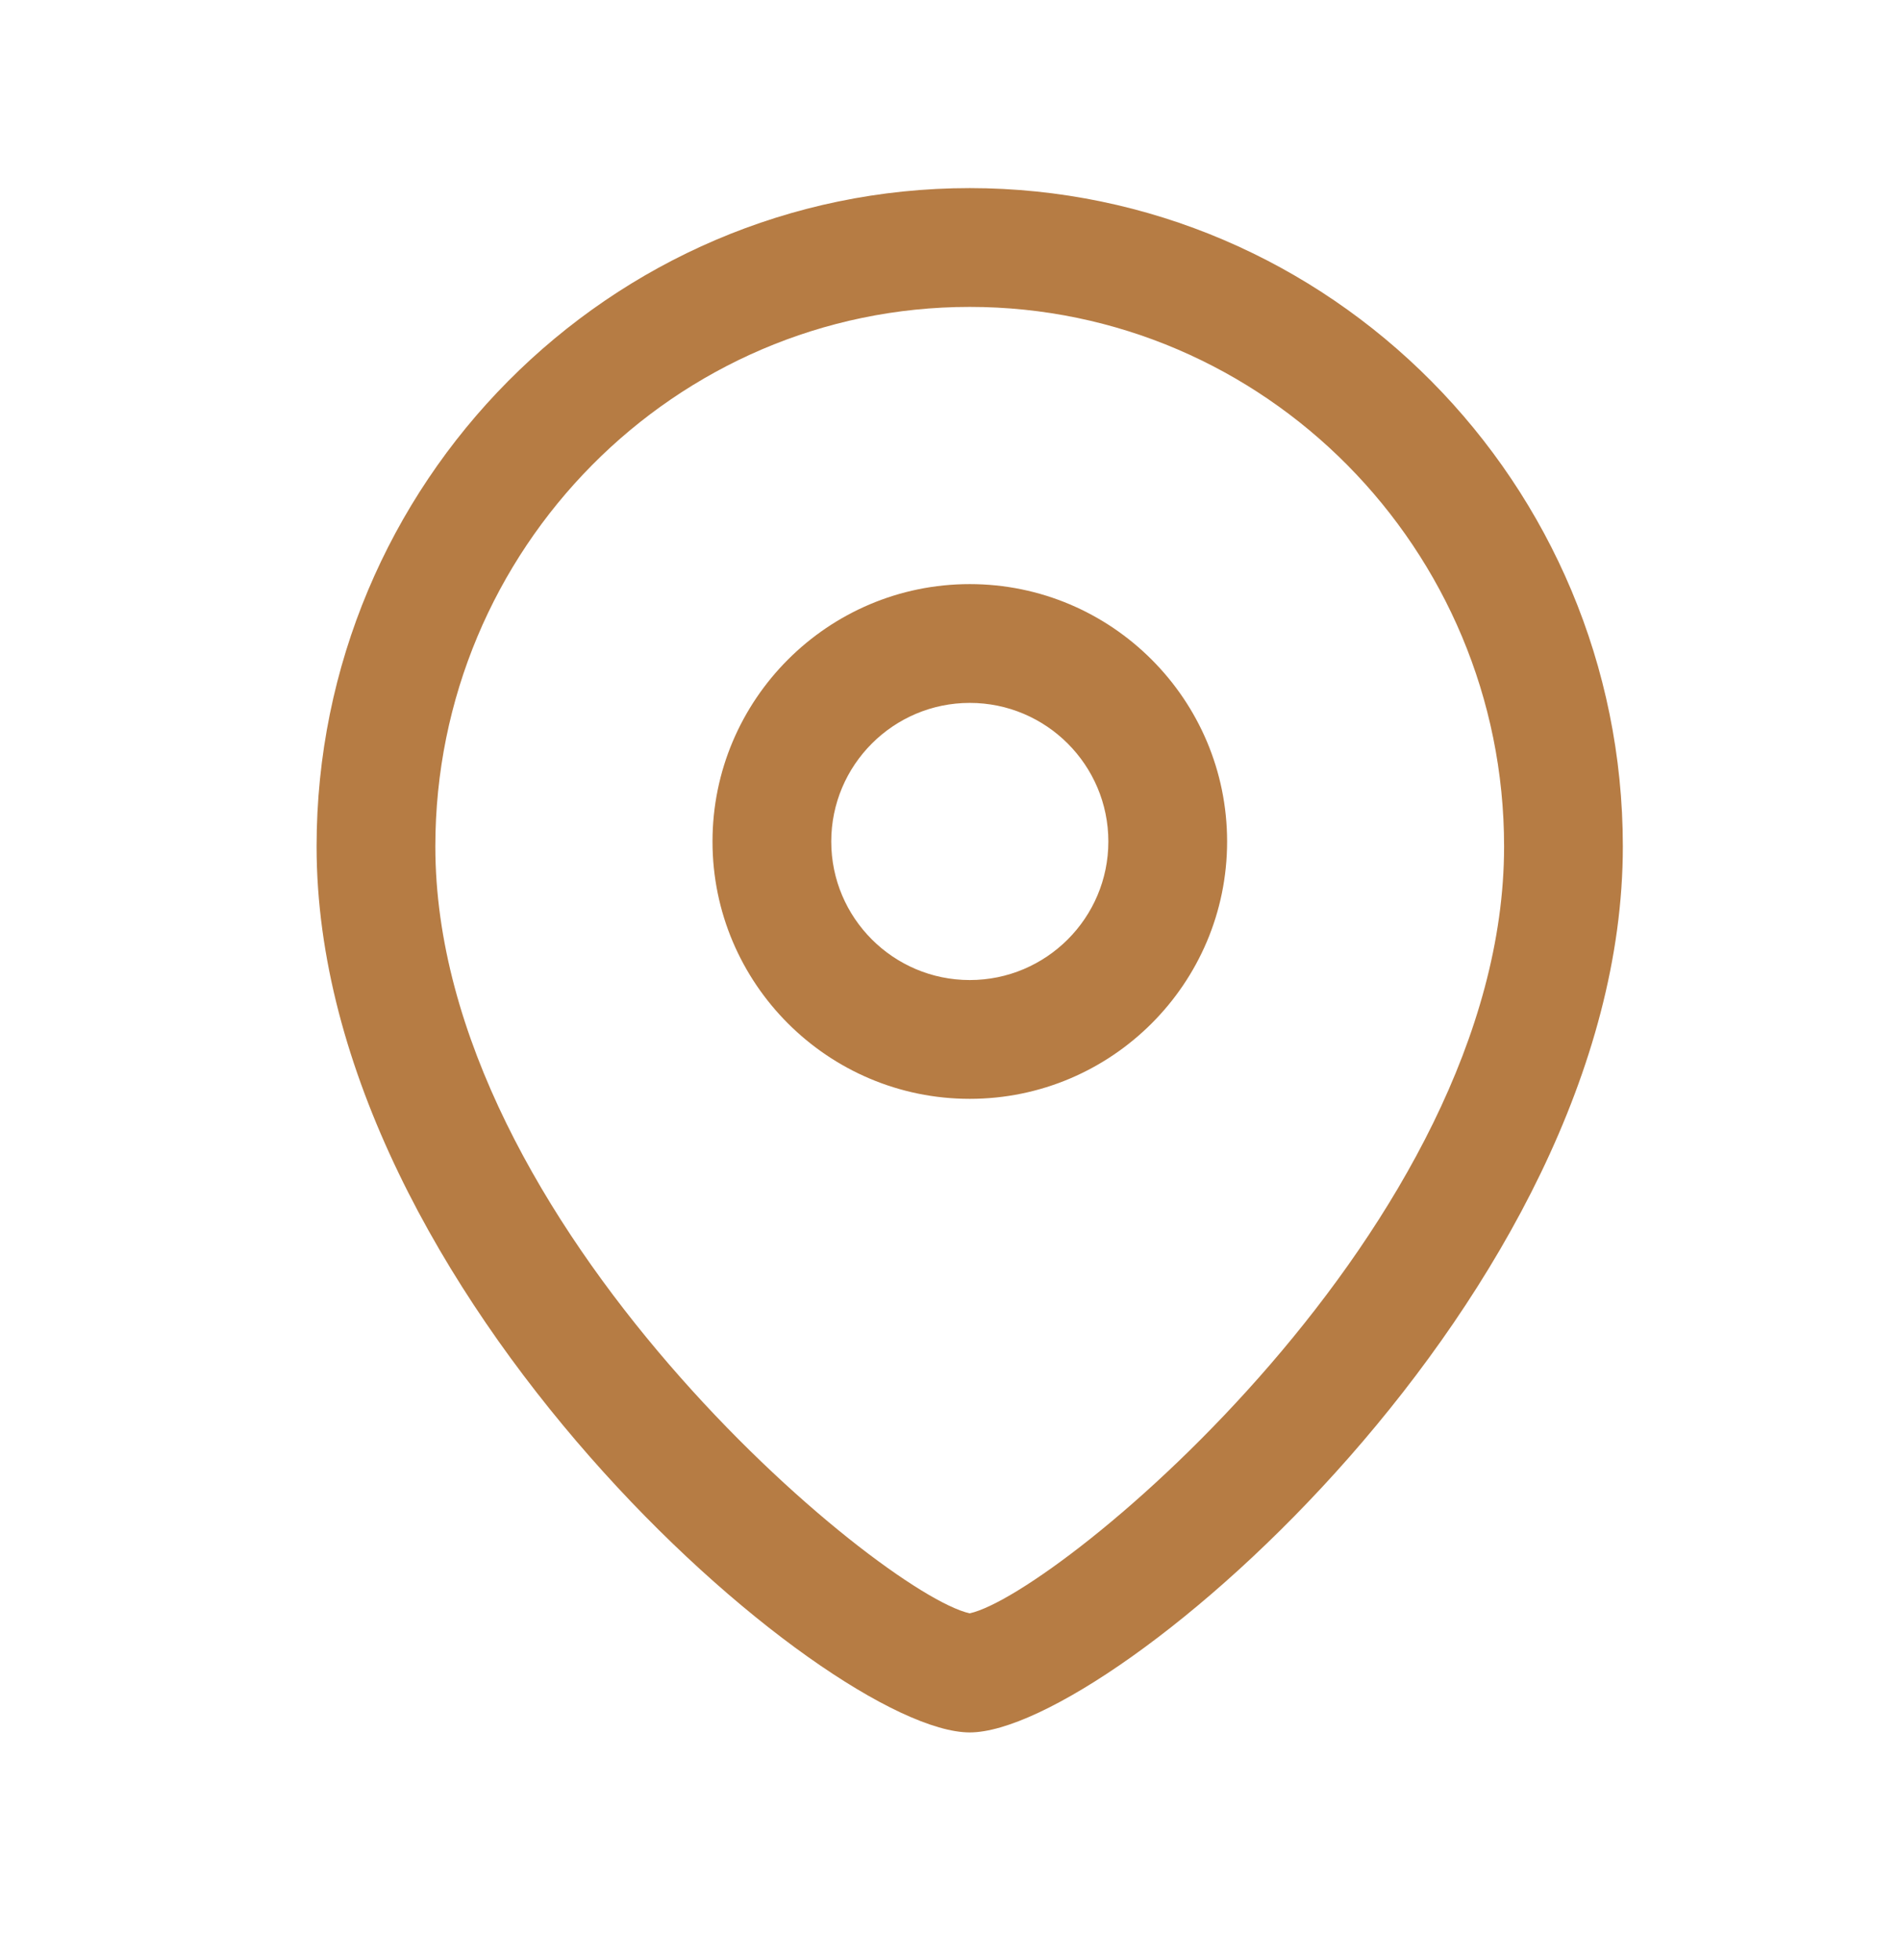 <svg width="32" height="33" viewBox="0 0 32 33" fill="none" xmlns="http://www.w3.org/2000/svg">
<path fill-rule="evenodd" clip-rule="evenodd" d="M16.332 3.167C22.397 3.167 27.332 8.139 27.332 14.251C27.332 21.764 18.724 29.167 16.332 29.167C13.94 29.167 5.332 21.764 5.332 14.251C5.332 8.139 10.267 3.167 16.332 3.167ZM16.332 5.167C11.369 5.167 7.332 9.243 7.332 14.251C7.332 20.623 14.831 26.831 16.332 27.162C17.833 26.83 25.332 20.622 25.332 14.251C25.332 9.243 21.295 5.167 16.332 5.167ZM16.333 9.834C18.723 9.834 20.667 11.778 20.667 14.168C20.667 16.558 18.723 18.5 16.333 18.5C13.944 18.5 12 16.558 12 14.168C12 11.778 13.944 9.834 16.333 9.834ZM16.333 11.834C15.047 11.834 14 12.88 14 14.168C14 15.455 15.047 16.5 16.333 16.5C17.62 16.5 18.667 15.455 18.667 14.168C18.667 12.88 17.62 11.834 16.333 11.834Z" fill="#B67C44"/>
</svg>
